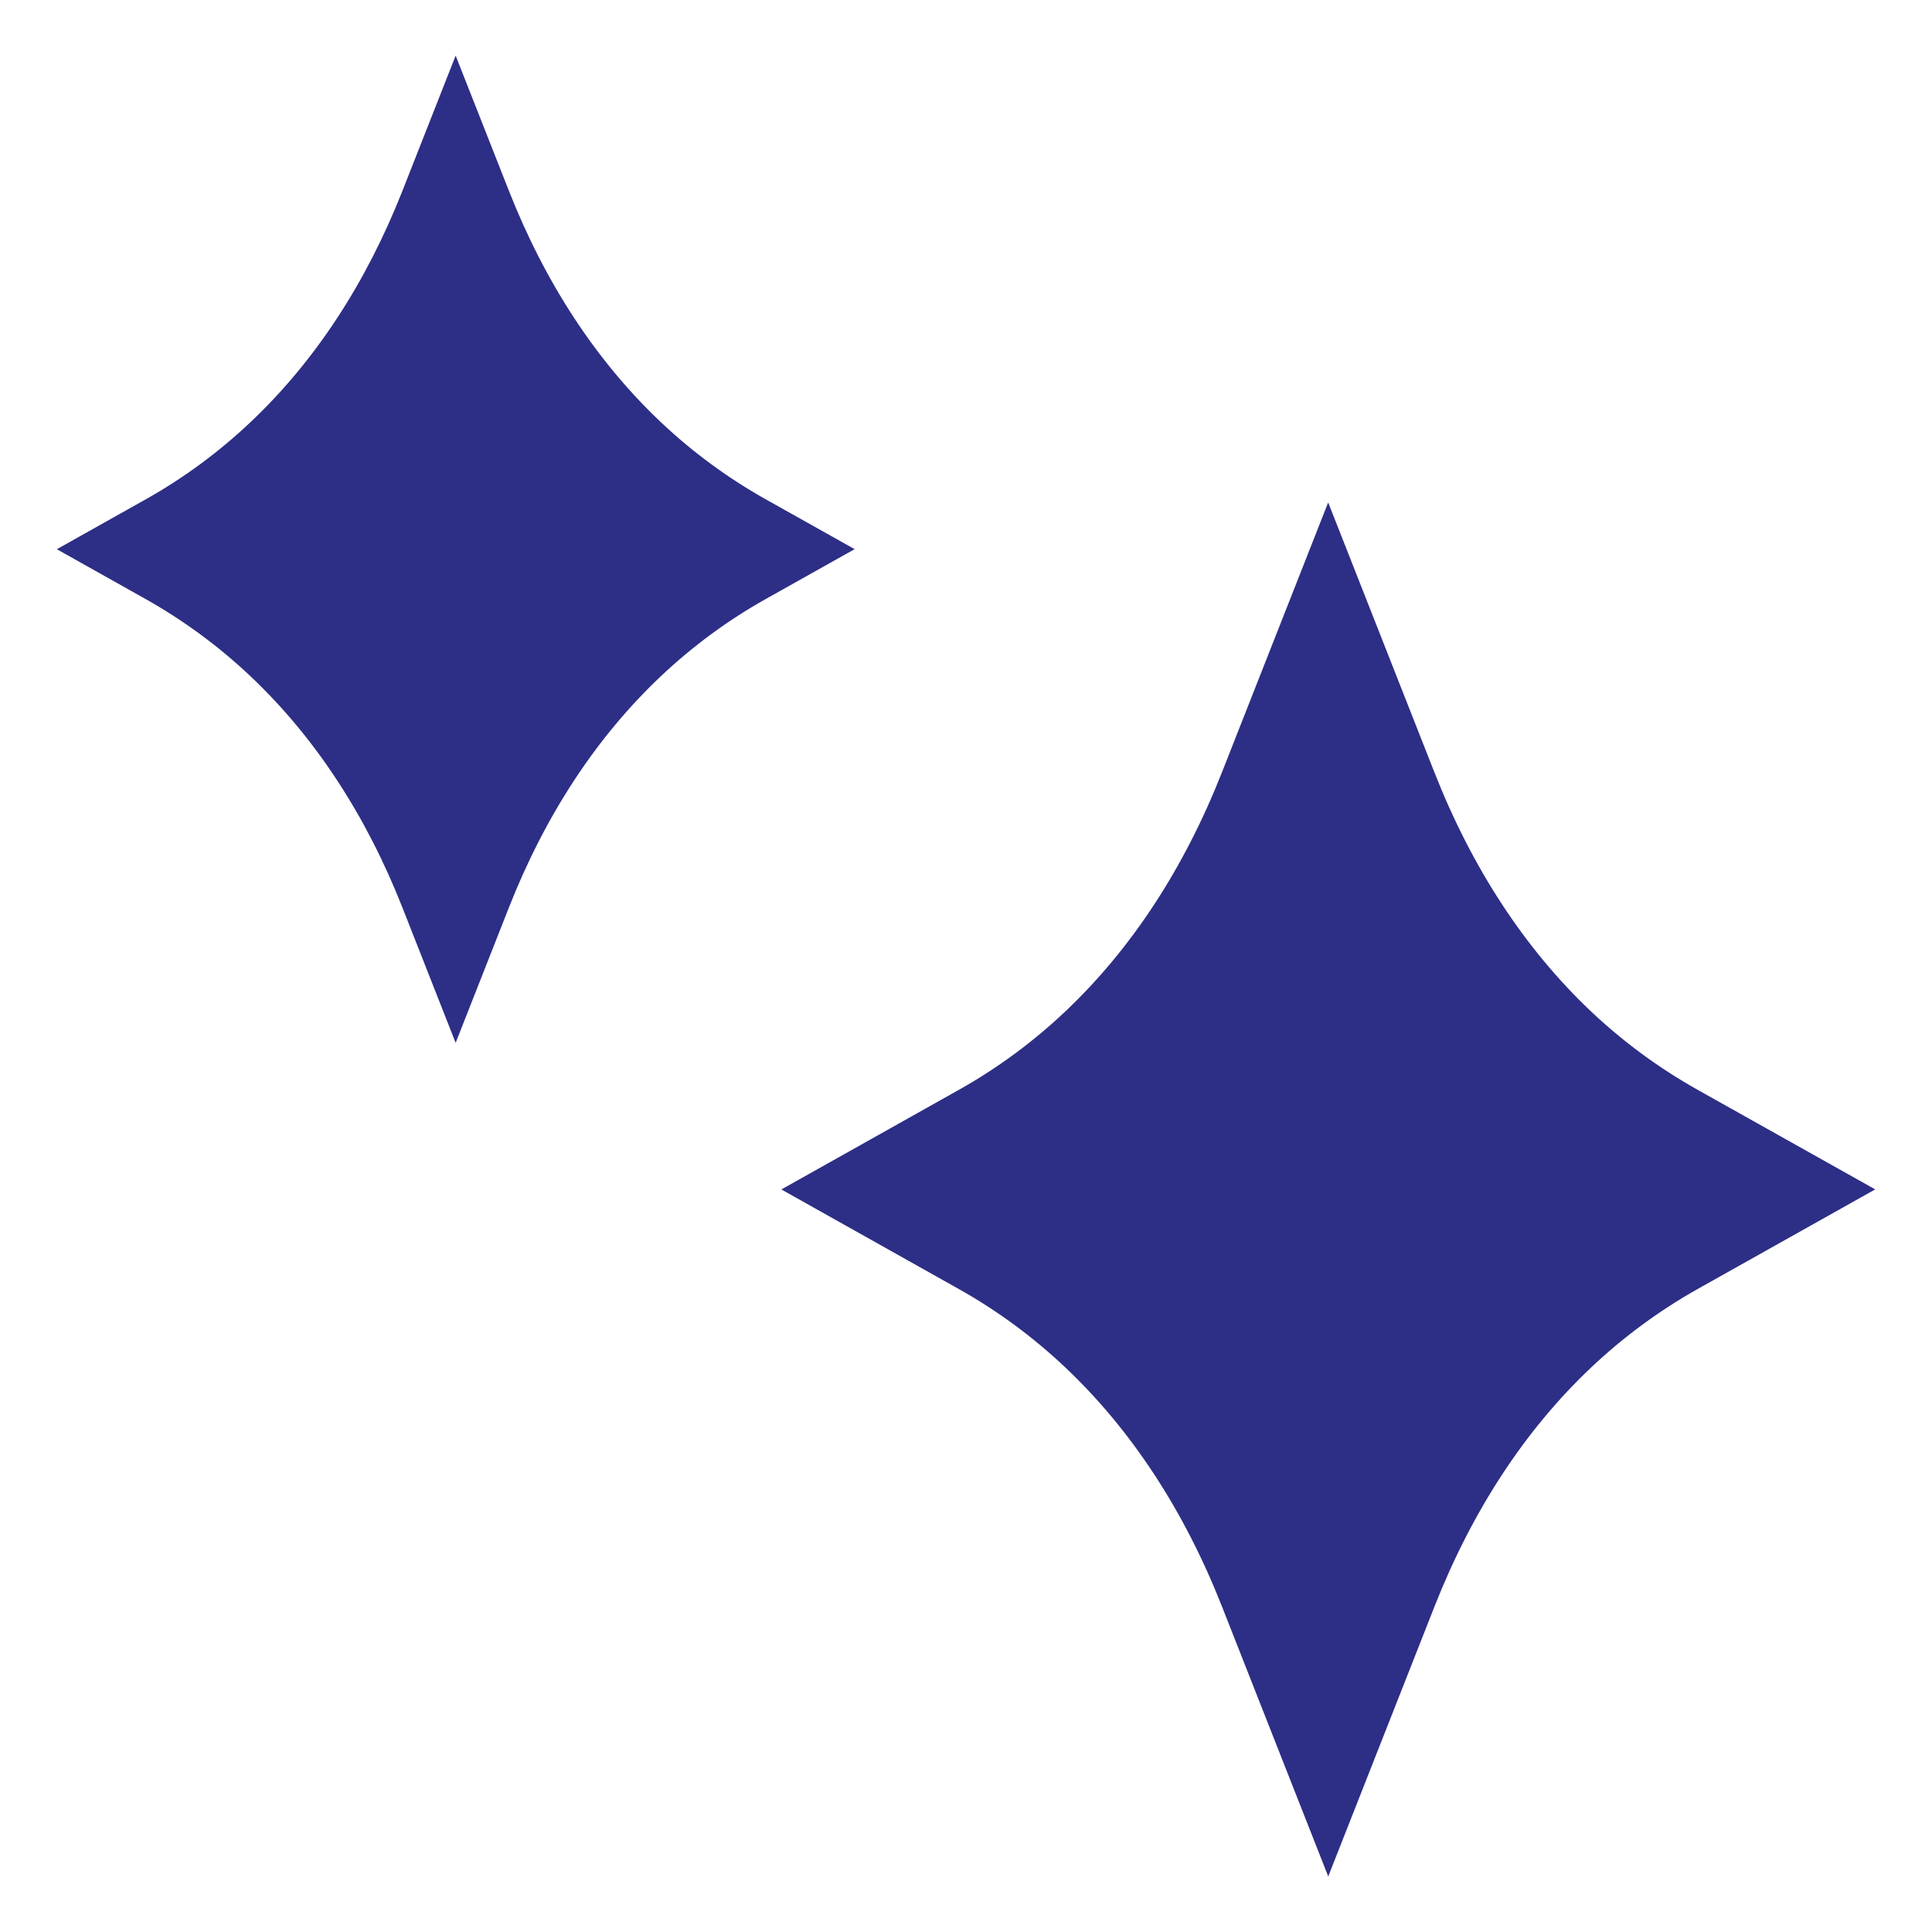 <?xml version="1.0" encoding="UTF-8"?>
<svg width="128pt" height="128pt" version="1.1" viewBox="0 0 128 128" xmlns="http://www.w3.org/2000/svg">
 <path d="m50.742 33.086c-2.539-1.422-4.891-3.156-6.992-5.148-4.25-4.031-7.629-9.184-10.043-15.32l-3.519-8.934-3.516 8.934c-2.414 6.137-5.793 11.293-10.043 15.32-2.113 2.004-4.465 3.738-6.988 5.152l-5.875 3.297 5.875 3.297c2.523 1.418 4.875 3.148 6.988 5.152 4.25 4.027 7.629 9.184 10.043 15.32l3.516 8.934 3.516-8.934c2.414-6.137 5.793-11.293 10.043-15.32 2.113-2.004 4.465-3.738 6.996-5.156l5.879-3.297z" fill="#2d2e86"/>
 <path d="m112.48 72.207c-2.578-1.445-4.969-3.207-7.106-5.231-4.359-4.137-7.844-9.457-10.344-15.816l-7.035-17.871-7.035 17.871c-2.504 6.359-5.984 11.68-10.344 15.816-2.144 2.035-4.535 3.797-7.098 5.234l-11.75 6.594 11.75 6.594c2.566 1.438 4.953 3.199 7.098 5.234 4.363 4.137 7.844 9.457 10.348 15.816l7.035 17.871 7.035-17.871c2.504-6.359 5.984-11.68 10.348-15.816 2.148-2.035 4.539-3.797 7.102-5.238l11.754-6.594z" fill="#2d2e86"/>
</svg>

